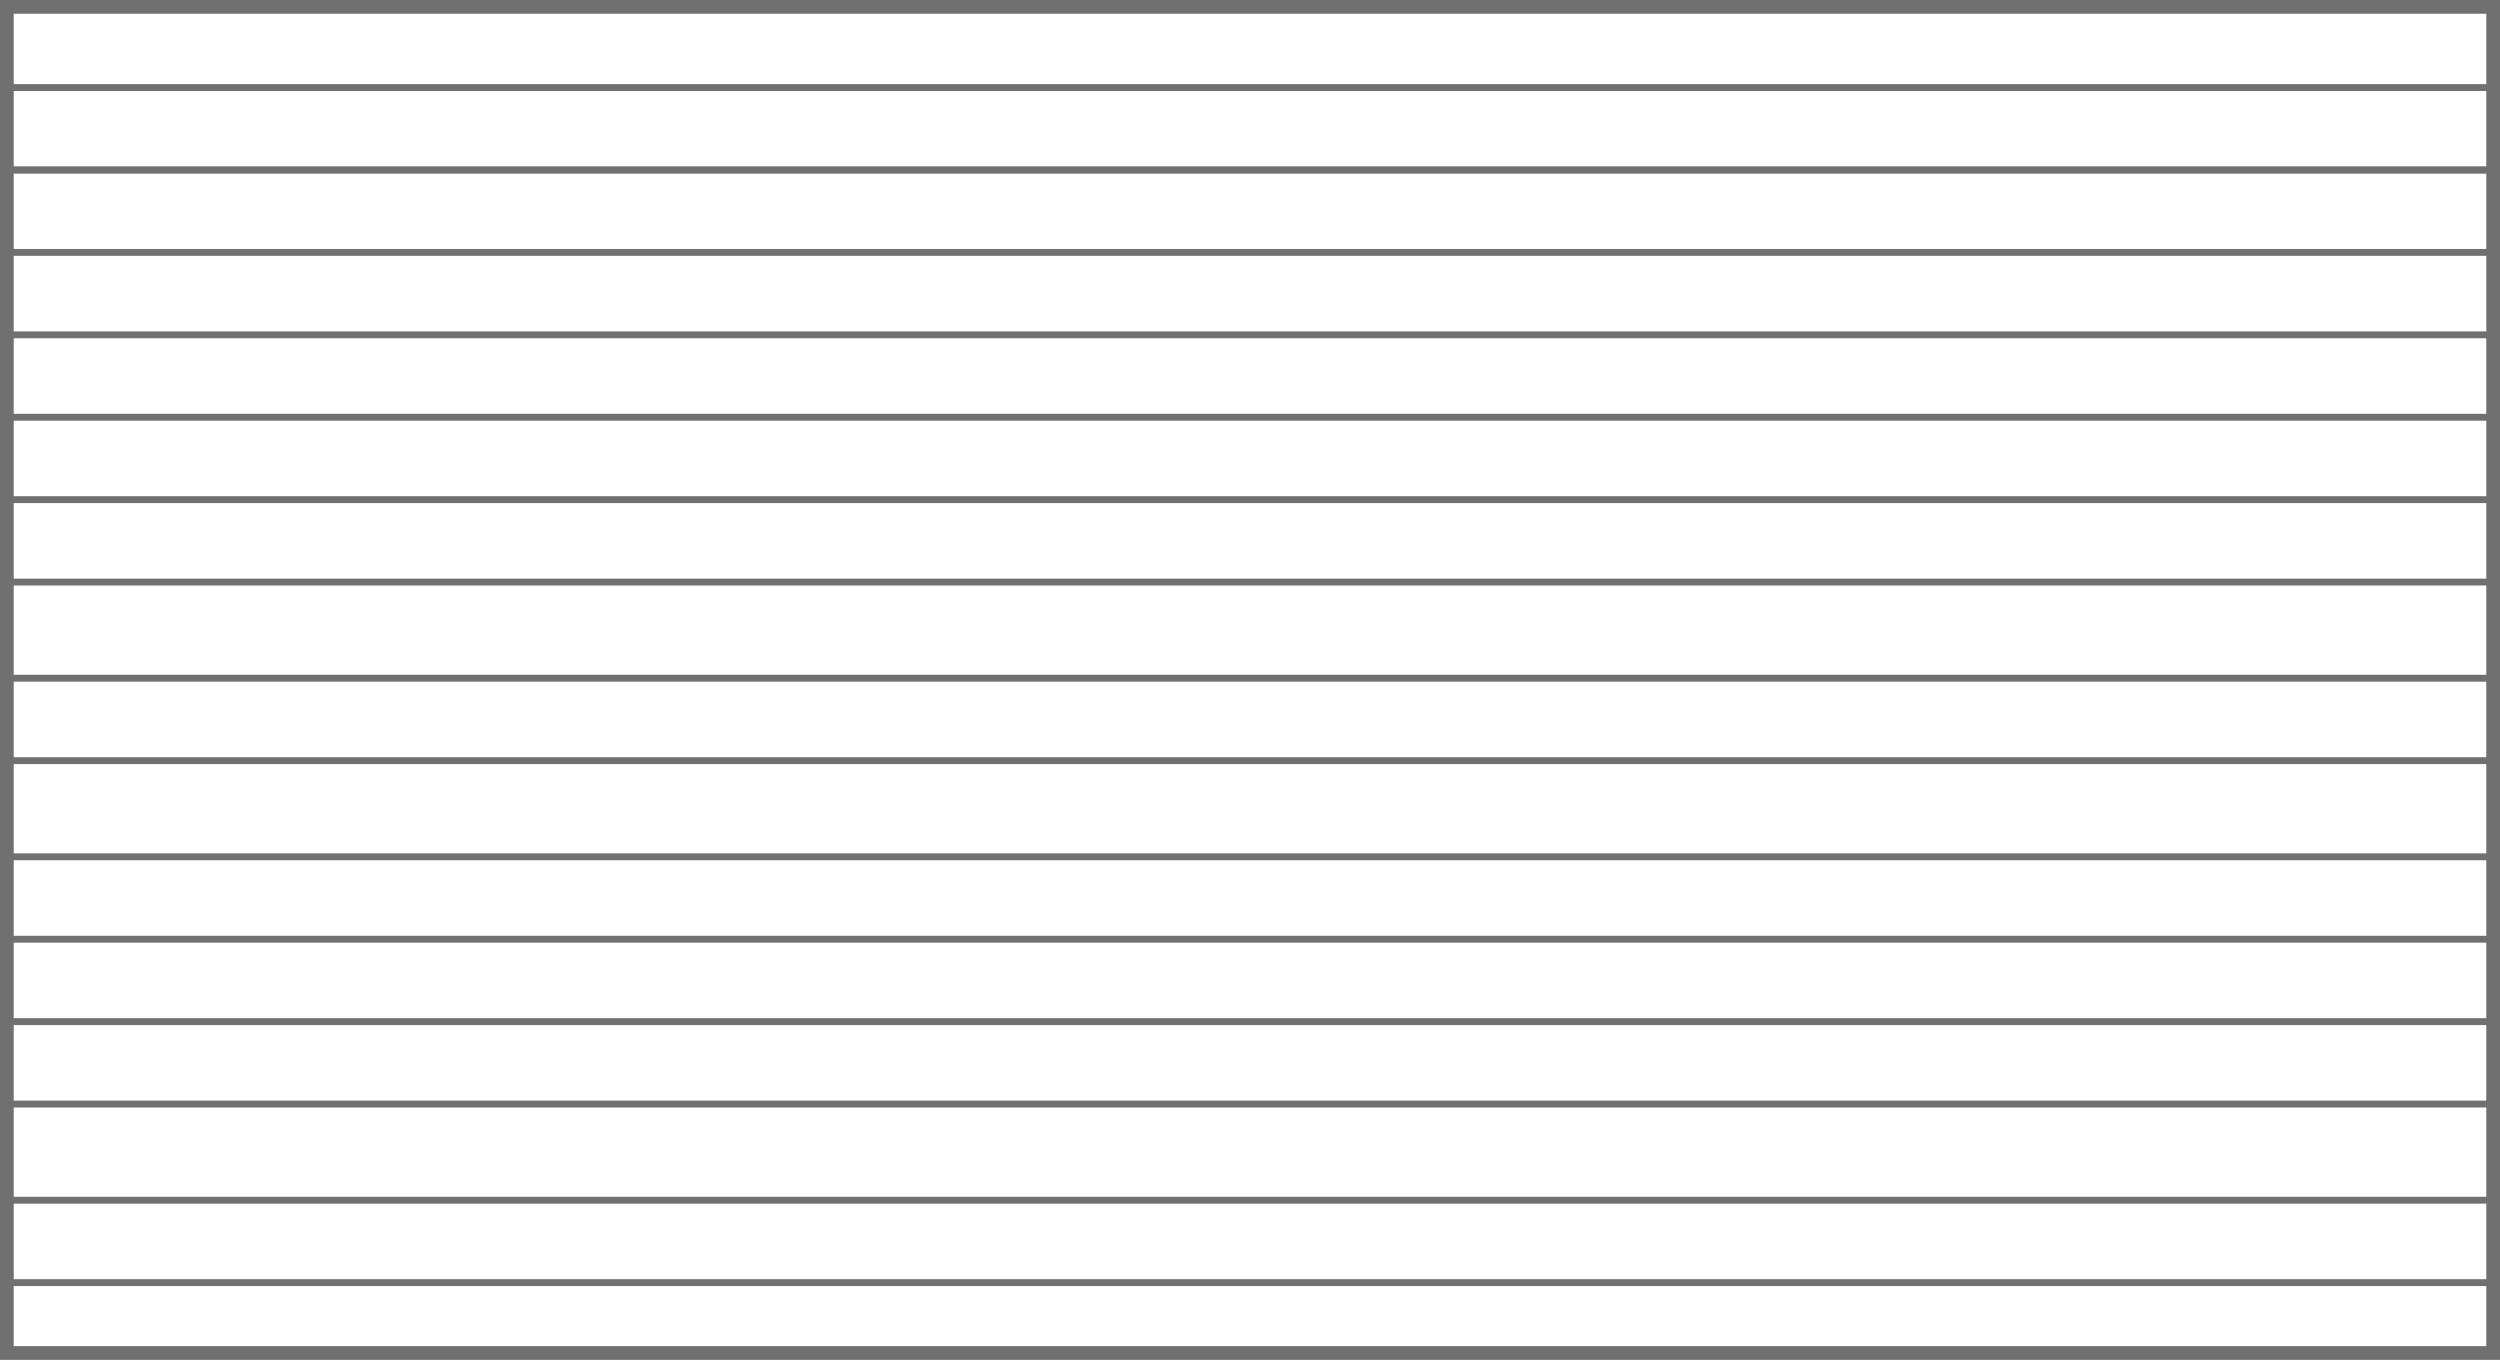 <svg xmlns="http://www.w3.org/2000/svg" width="182" height="99" viewBox="0 0 182 99">
  <g id="waskie" transform="translate(-1517 -336)">
    <g id="Rectangle_17" data-name="Rectangle 17" transform="translate(1517 336)" fill="none" stroke="#707070" stroke-width="1">
      <rect width="182" height="99" stroke="none"/>
      <rect x="0.5" y="0.5" width="181" height="98" fill="none"/>
    </g>
    <path id="Path_16" data-name="Path 16" d="M3291,198.743h181.056" transform="translate(-1773.609 211.632)" fill="none" stroke="#707070" stroke-width="0.5"/>
    <path id="Path_17" data-name="Path 17" d="M3291,198.743h181.056" transform="translate(-1773.609 186.632)" fill="none" stroke="#707070" stroke-width="0.5"/>
    <path id="Path_18" data-name="Path 18" d="M3291,198.743h181.056" transform="translate(-1773.609 161.632)" fill="none" stroke="#707070" stroke-width="0.5"/>
    <path id="Path_19" data-name="Path 19" d="M3291,198.743h181.056" transform="translate(-1773.609 149.632)" fill="none" stroke="#707070" stroke-width="0.5"/>
    <path id="Path_20" data-name="Path 20" d="M3291,198.743h181.056" transform="translate(-1773.609 173.632)" fill="none" stroke="#707070" stroke-width="0.5"/>
    <path id="Path_21" data-name="Path 21" d="M3291,198.743h181.056" transform="translate(-1773.609 199.632)" fill="none" stroke="#707070" stroke-width="0.5"/>
    <path id="Path_22" data-name="Path 22" d="M3291,198.743h181.056" transform="translate(-1773.609 224.632)" fill="none" stroke="#707070" stroke-width="0.5"/>
    <path id="Path_23" data-name="Path 23" d="M3291,198.743h181.056" transform="translate(-1773.609 143.632)" fill="none" stroke="#707070" stroke-width="0.5"/>
    <path id="Path_24" data-name="Path 24" d="M3291,198.743h181.056" transform="translate(-1773.609 155.632)" fill="none" stroke="#707070" stroke-width="0.5"/>
    <path id="Path_25" data-name="Path 25" d="M3291,198.743h181.056" transform="translate(-1773.609 149.632)" fill="none" stroke="#707070" stroke-width="0.5"/>
    <path id="Path_26" data-name="Path 26" d="M3291,198.743h181.056" transform="translate(-1773.609 167.632)" fill="none" stroke="#707070" stroke-width="0.5"/>
    <path id="Path_27" data-name="Path 27" d="M3291,198.743h181.056" transform="translate(-1773.609 179.632)" fill="none" stroke="#707070" stroke-width="0.5"/>
    <path id="Path_28" data-name="Path 28" d="M3291,198.743h181.056" transform="translate(-1773.609 192.632)" fill="none" stroke="#707070" stroke-width="0.5"/>
    <path id="Path_29" data-name="Path 29" d="M3291,198.743h181.056" transform="translate(-1773.609 205.632)" fill="none" stroke="#707070" stroke-width="0.5"/>
    <path id="Path_30" data-name="Path 30" d="M3291,198.743h181.056" transform="translate(-1773.609 217.632)" fill="none" stroke="#707070" stroke-width="0.5"/>
    <path id="Path_31" data-name="Path 31" d="M3291,198.743h181.056" transform="translate(-1773.609 230.632)" fill="none" stroke="#707070" stroke-width="0.5"/>
  </g>
</svg>
